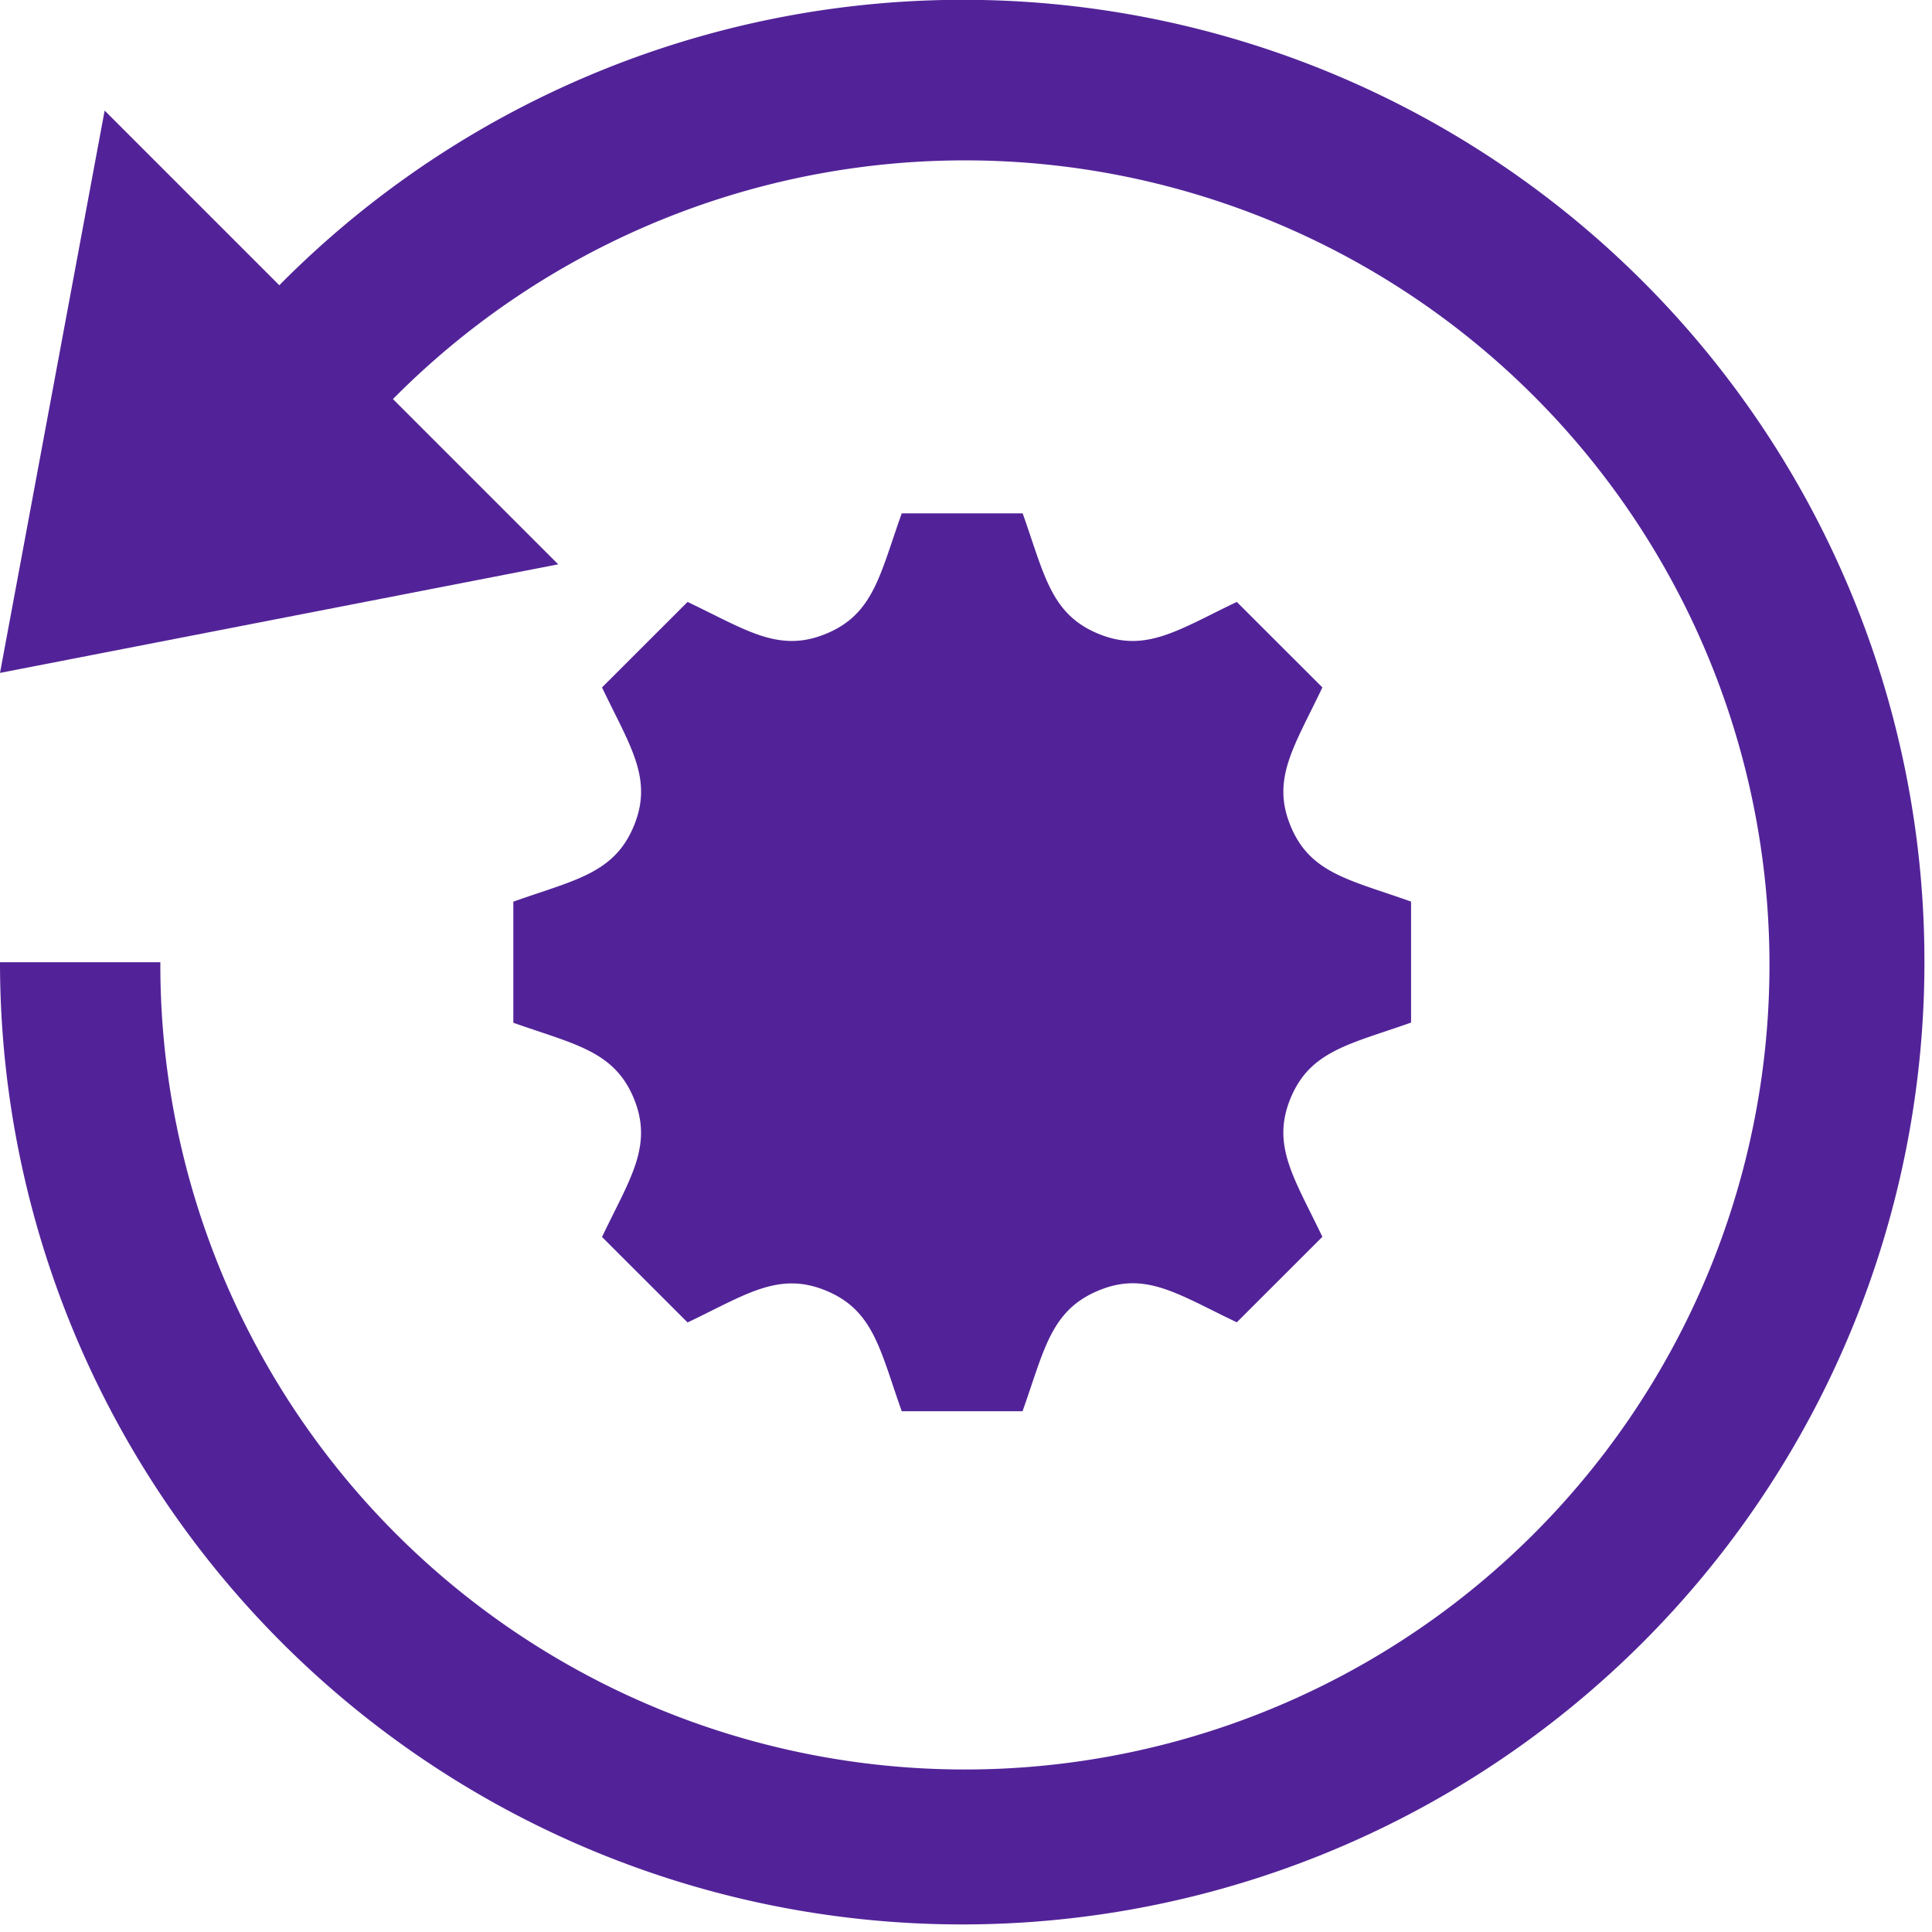 <svg id="Automating-complex-systems_" data-name="Automating-complex-systems " xmlns="http://www.w3.org/2000/svg" xmlns:xlink="http://www.w3.org/1999/xlink" width="73" height="73" viewBox="0 0 73 73">
  <defs>
    <clipPath id="clip-path">
      <rect id="Rectangle_1137" data-name="Rectangle 1137" width="73" height="73" fill="#522398"/>
    </clipPath>
  </defs>
  <g id="Group_552" data-name="Group 552" clip-path="url(#clip-path)">
    <path id="Path_2091" data-name="Path 2091" d="M72.714,36.357A36.357,36.357,0,0,1,0,36.357H6.059a30.4,30.4,0,1,0,8.789-21.278l6.244,6.244L0,25.426,3.954,4.178l6.6,6.6A36.328,36.328,0,0,1,72.714,36.357" transform="translate(0 0)" fill="#522398"/>
    <path id="Path_2092" data-name="Path 2092" d="M25.651,40.333H21.082c-.824-2.321-1.06-3.808-2.854-4.554h0c-1.8-.745-3.033.148-5.238,1.2l-3.233-3.23c1.036-2.178,1.948-3.43,1.2-5.241-.745-1.794-2.242-2.036-4.551-2.854V21.079c2.312-.821,3.805-1.057,4.551-2.854s-.145-3.027-1.2-5.241l3.233-3.23c2.224,1.057,3.442,1.942,5.238,1.2l0,0c1.794-.742,2.03-2.239,2.854-4.548h4.569c.824,2.321,1.06,3.805,2.854,4.548l0,0c1.8.745,3.033-.151,5.238-1.2l3.233,3.23c-1.054,2.224-1.942,3.445-1.2,5.238v0c.742,1.791,2.218,2.024,4.551,2.854v4.572c-2.309.818-3.808,1.06-4.551,2.854s.145,3.03,1.2,5.241l-3.233,3.23c-2.23-1.06-3.442-1.942-5.226-1.2-1.809.751-2.045,2.242-2.869,4.557M23.367,29.02a5.657,5.657,0,1,1,5.653-5.653,5.652,5.652,0,0,1-5.653,5.653" transform="translate(12.99 12.99)" fill="#522398"/>
  </g>
</svg>
